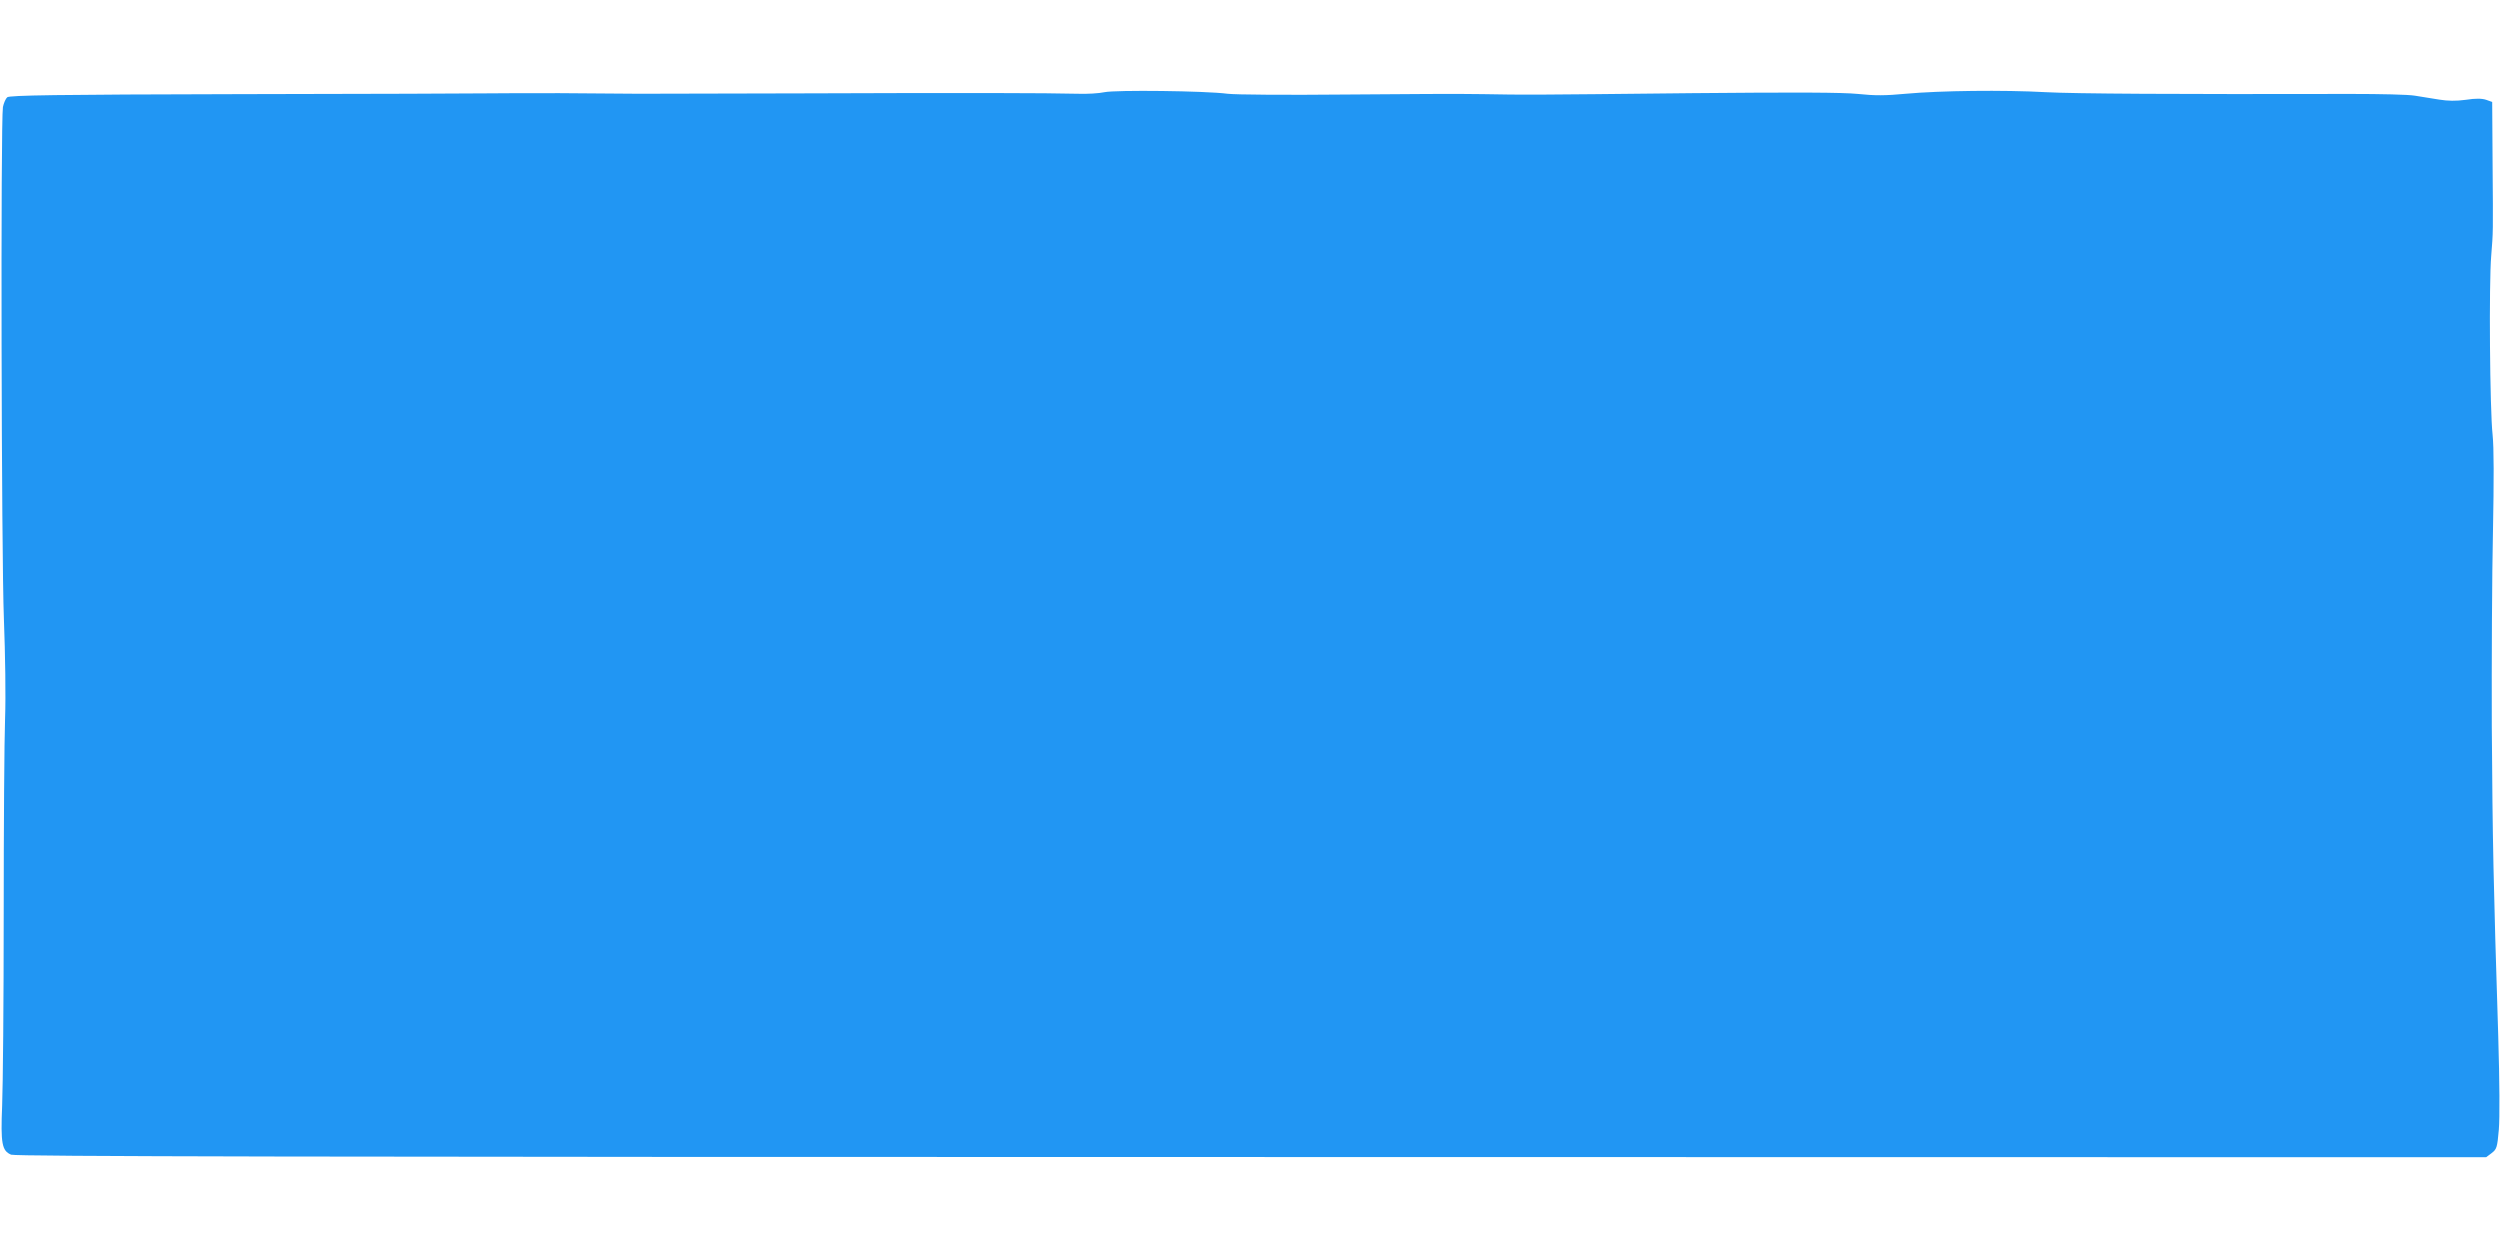<?xml version="1.0" standalone="no"?>
<!DOCTYPE svg PUBLIC "-//W3C//DTD SVG 20010904//EN"
 "http://www.w3.org/TR/2001/REC-SVG-20010904/DTD/svg10.dtd">
<svg version="1.0" xmlns="http://www.w3.org/2000/svg"
 width="1280pt" height="640pt" viewBox="0 0 1280 640"
 preserveAspectRatio="xMidYMid meet">
<g transform="translate(0,640) scale(0.1,-0.1)"
fill="#2196f3" stroke="none">
<path d="M5655 5928 c-27 -6 -90 -10 -140 -8 -143 4 -592 5 -1380 2 -401 -1
-791 -2 -865 -2 -74 1 -256 2 -405 3 -148 0 -313 0 -365 -1 -52 -1 -624 -3
-1271 -4 -950 -2 -1179 -6 -1192 -16 -8 -7 -18 -30 -22 -50 -12 -74 -8 -2296
5 -2622 7 -185 10 -395 6 -508 -4 -107 -7 -557 -7 -1000 0 -444 -4 -886 -8
-982 -8 -197 -1 -232 46 -252 21 -9 1539 -12 6350 -12 l6322 -1 28 21 c26 20
29 28 37 120 5 62 4 241 -3 479 -25 792 -29 997 -33 1585 -1 333 1 783 6 1000
5 265 5 428 -2 495 -14 127 -19 777 -7 915 10 128 10 106 7 482 l-2 306 -31
11 c-21 7 -53 8 -104 0 -51 -7 -92 -6 -136 1 -35 6 -91 15 -124 20 -33 6 -179
9 -325 9 -908 -2 -1416 1 -1565 9 -216 12 -542 8 -717 -8 -105 -10 -160 -10
-245 -1 -79 8 -313 9 -849 4 -850 -9 -843 -9 -1069 -5 -93 2 -411 1 -705 -2
-301 -3 -566 -1 -605 4 -113 15 -573 20 -630 8z"/>
</g>
</svg>
